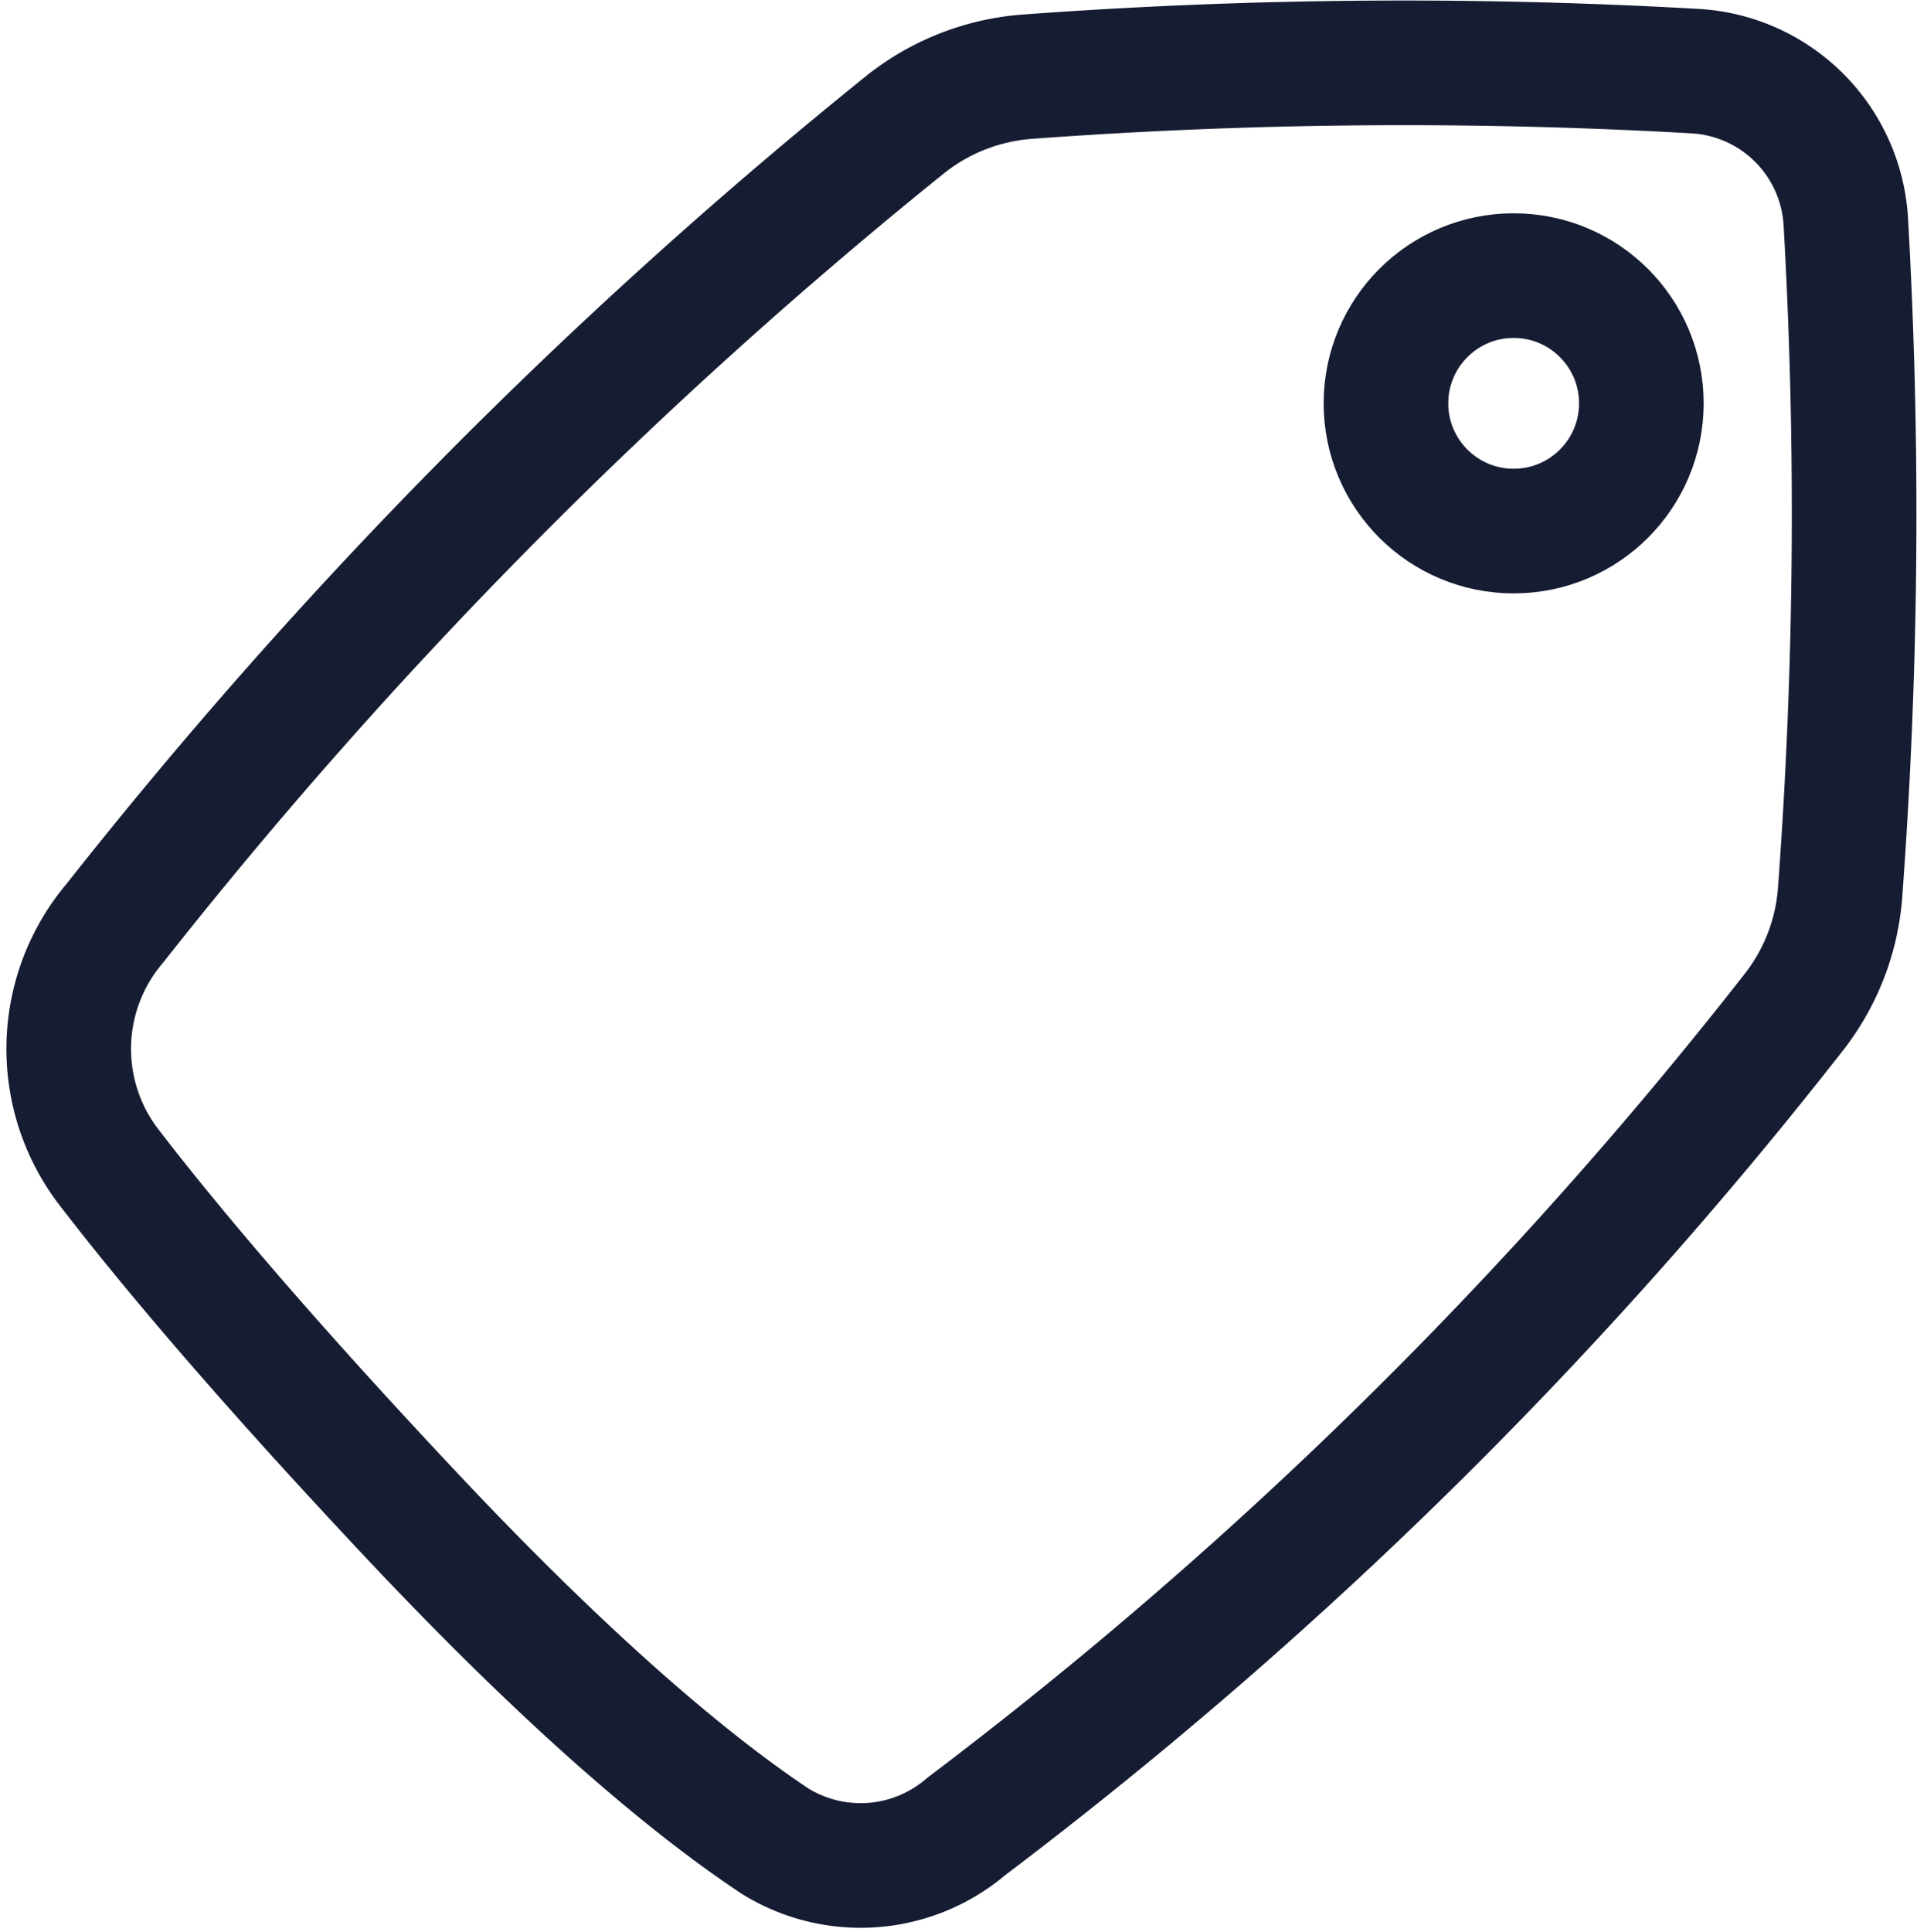 <?xml version="1.0" encoding="UTF-8"?> <svg xmlns="http://www.w3.org/2000/svg" width="61.534" height="62" viewBox="0 0 61.534 62"><g id="Group_1235" data-name="Group 1235" transform="translate(-0.852 -0.987)"><path id="Path_6429" data-name="Path 6429" d="M33.858,3.446a164.559,164.559,0,0,1,21.425-.175A5.139,5.139,0,0,1,60.1,8.089,164.55,164.55,0,0,1,59.92,29.6a7.091,7.091,0,0,1-1.429,3.794A143.529,143.529,0,0,1,31.87,59.6a5.217,5.217,0,0,1-6.129.479c-2.412-1.6-6.266-4.689-11.829-10.623C9.1,44.33,6.129,40.767,4.314,38.4a6.232,6.232,0,0,1,.233-7.795A160.617,160.617,0,0,1,29.941,4.958,7.144,7.144,0,0,1,33.858,3.446Z" transform="translate(0)" fill="none" stroke="#161c32" stroke-linecap="round" stroke-linejoin="round" stroke-width="4"></path><circle id="Ellipse_119" data-name="Ellipse 119" cx="4.099" cy="4.099" r="4.099" transform="translate(45.34 9.832)" fill="none" stroke="#161c32" stroke-linecap="round" stroke-linejoin="round" stroke-width="4"></circle></g></svg> 